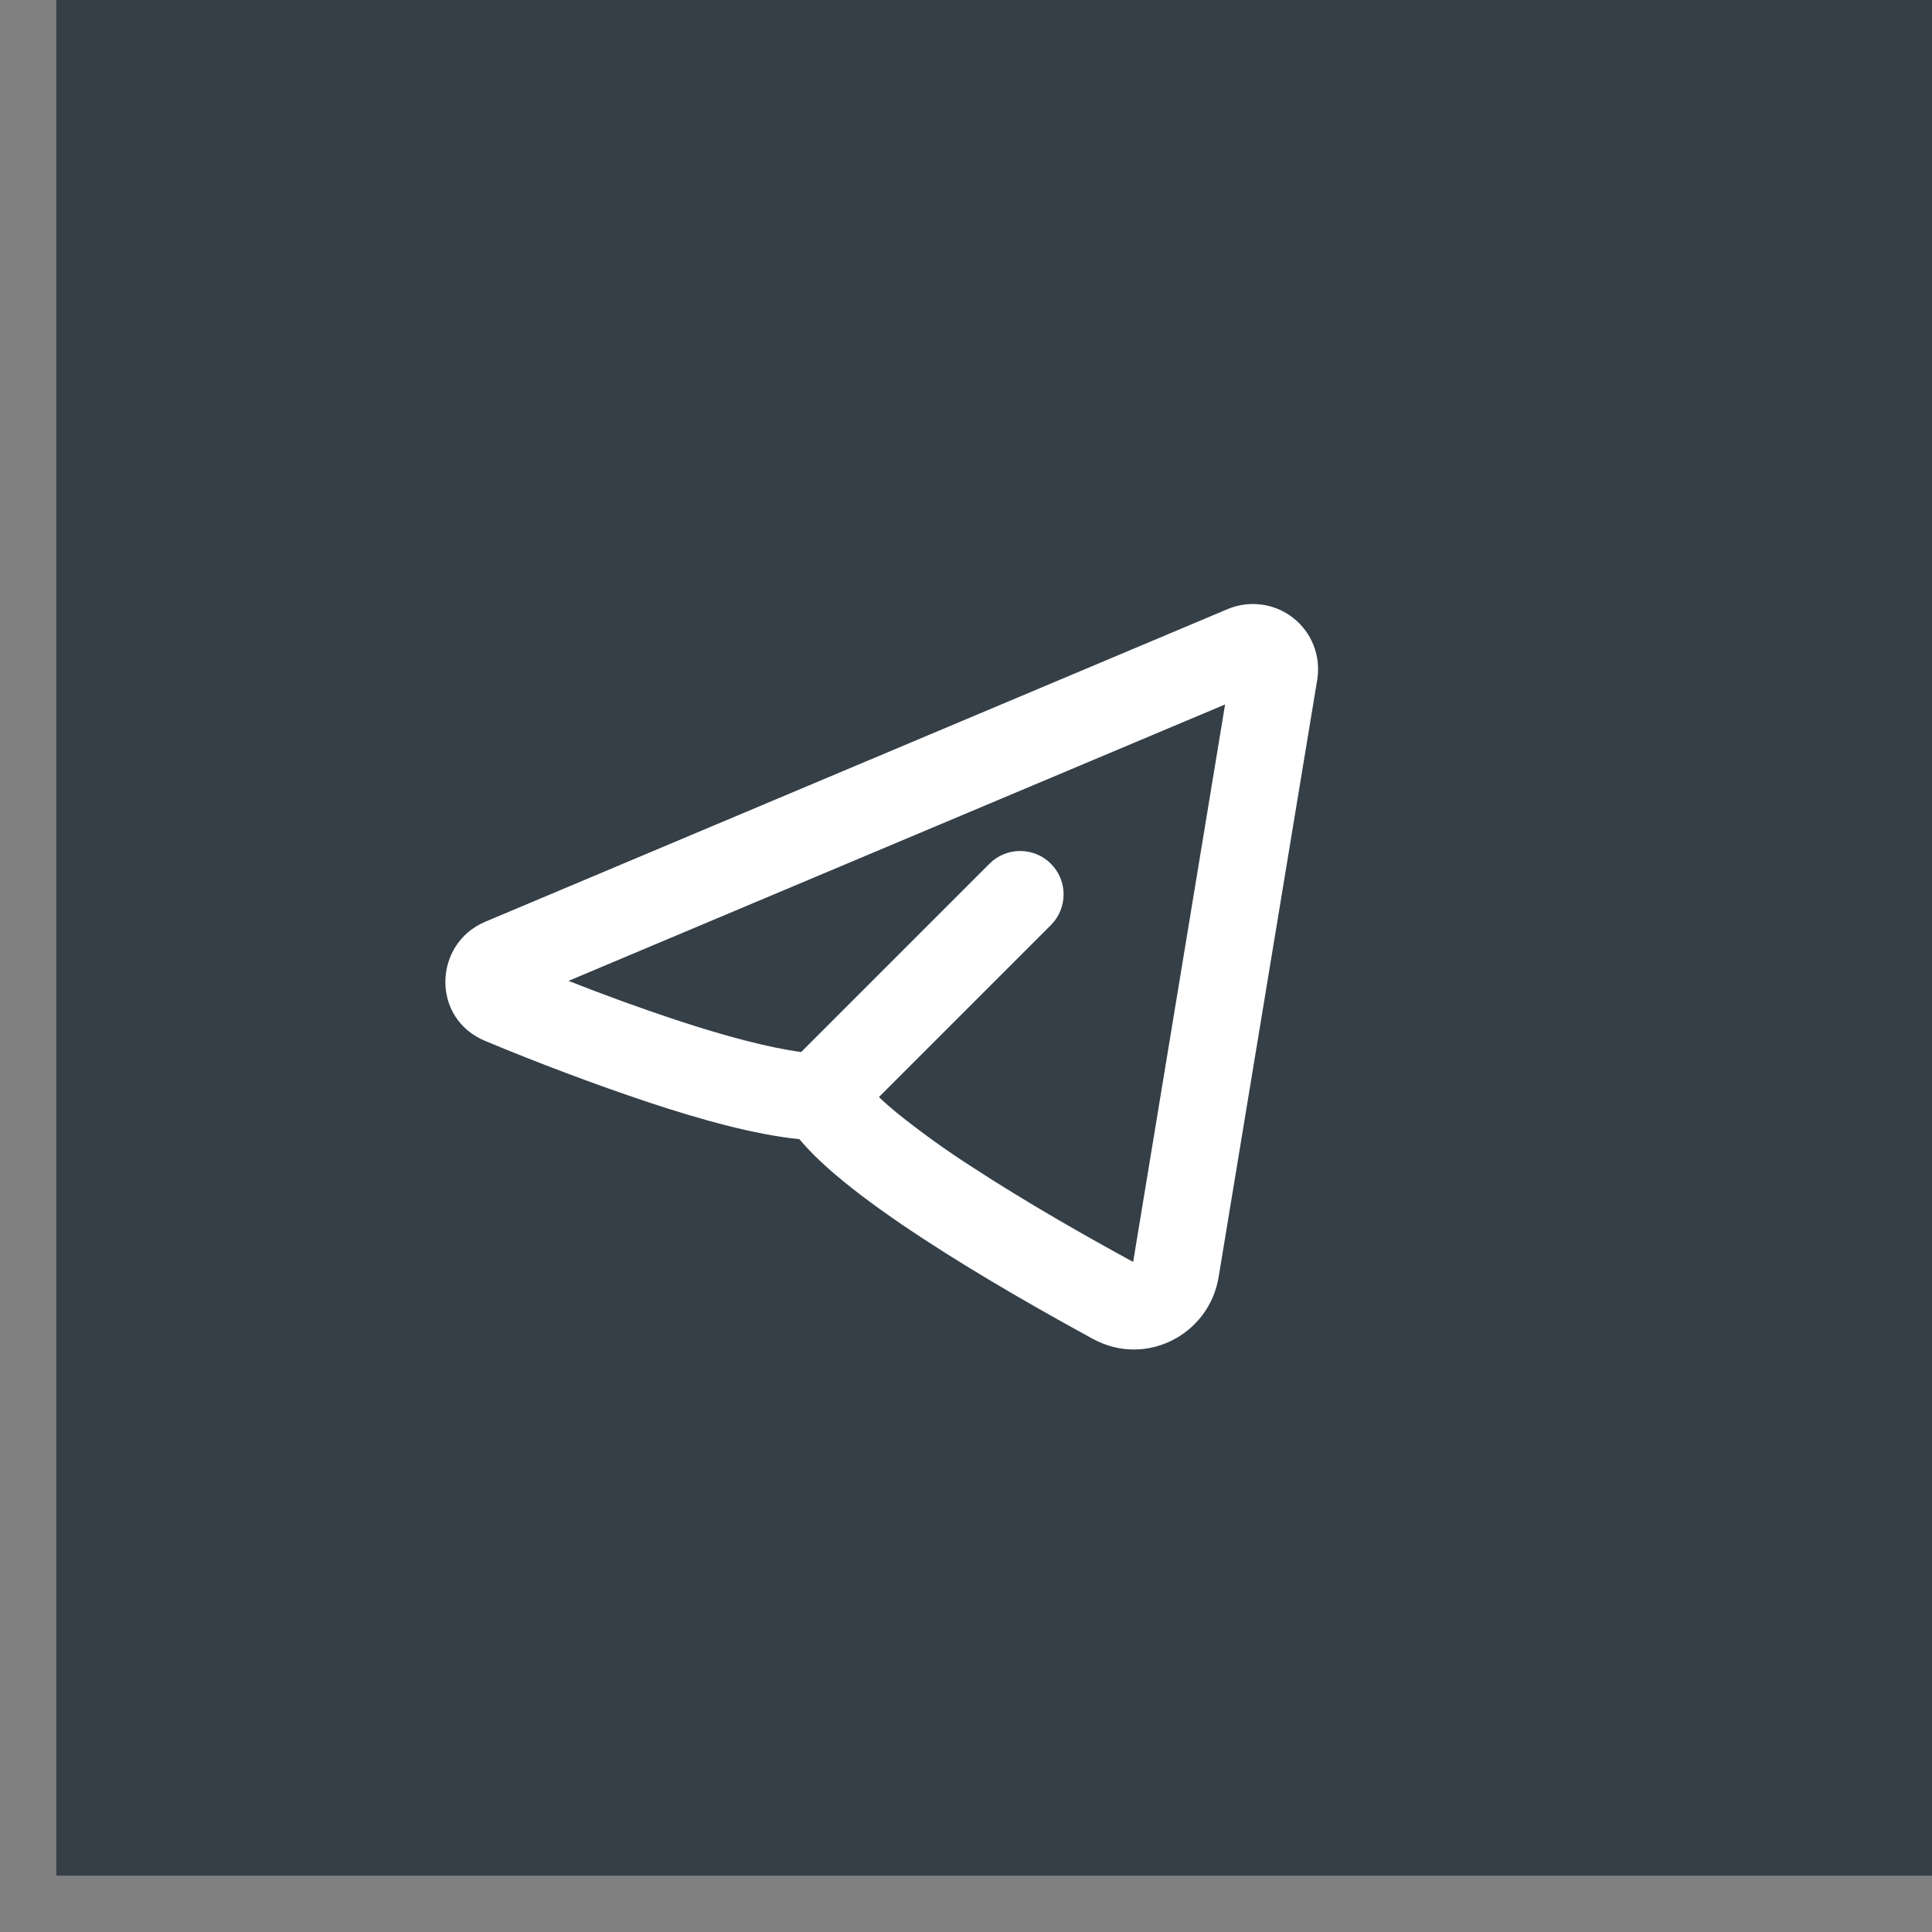 <?xml version="1.0" encoding="UTF-8"?> <svg xmlns="http://www.w3.org/2000/svg" width="29" height="29" viewBox="0 0 29 29" fill="none"><rect x="0" y="0" width="29" height="29" fill="#808080" stroke="none"/><rect x="0.846" width="28.154" height="28.154" fill="#353F47"></rect><g clip-path="url(#clip0_260_664)"><path fill-rule="evenodd" clip-rule="evenodd" d="M19.772 10.203C19.8 10.03 19.782 9.853 19.719 9.69C19.655 9.527 19.55 9.384 19.412 9.276C19.275 9.168 19.111 9.099 18.938 9.075C18.765 9.052 18.588 9.075 18.427 9.143L7.283 13.836C6.506 14.163 6.466 15.286 7.283 15.625C8.092 15.962 8.912 16.271 9.743 16.549C10.504 16.801 11.334 17.034 11.999 17.099C12.181 17.317 12.41 17.527 12.643 17.718C13 18.012 13.429 18.314 13.872 18.603C14.759 19.183 15.744 19.737 16.408 20.099C17.201 20.529 18.15 20.033 18.292 19.169L19.772 10.203ZM8.532 14.724L18.389 10.574L17.009 18.942C16.358 18.588 15.42 18.058 14.584 17.512C14.199 17.265 13.827 16.997 13.47 16.711C13.375 16.633 13.282 16.552 13.193 16.467L15.774 13.886C15.896 13.764 15.965 13.598 15.965 13.425C15.965 13.253 15.897 13.087 15.774 12.965C15.652 12.842 15.487 12.774 15.314 12.774C15.141 12.773 14.975 12.842 14.853 12.964L12.026 15.791C11.548 15.729 10.882 15.552 10.151 15.311C9.606 15.13 9.067 14.934 8.533 14.723L8.532 14.724Z" fill="white"></path></g><defs><clipPath id="clip0_260_664"><rect width="15.641" height="15.641" fill="white" transform="translate(5.538 6.256)"></rect></clipPath></defs></svg> 